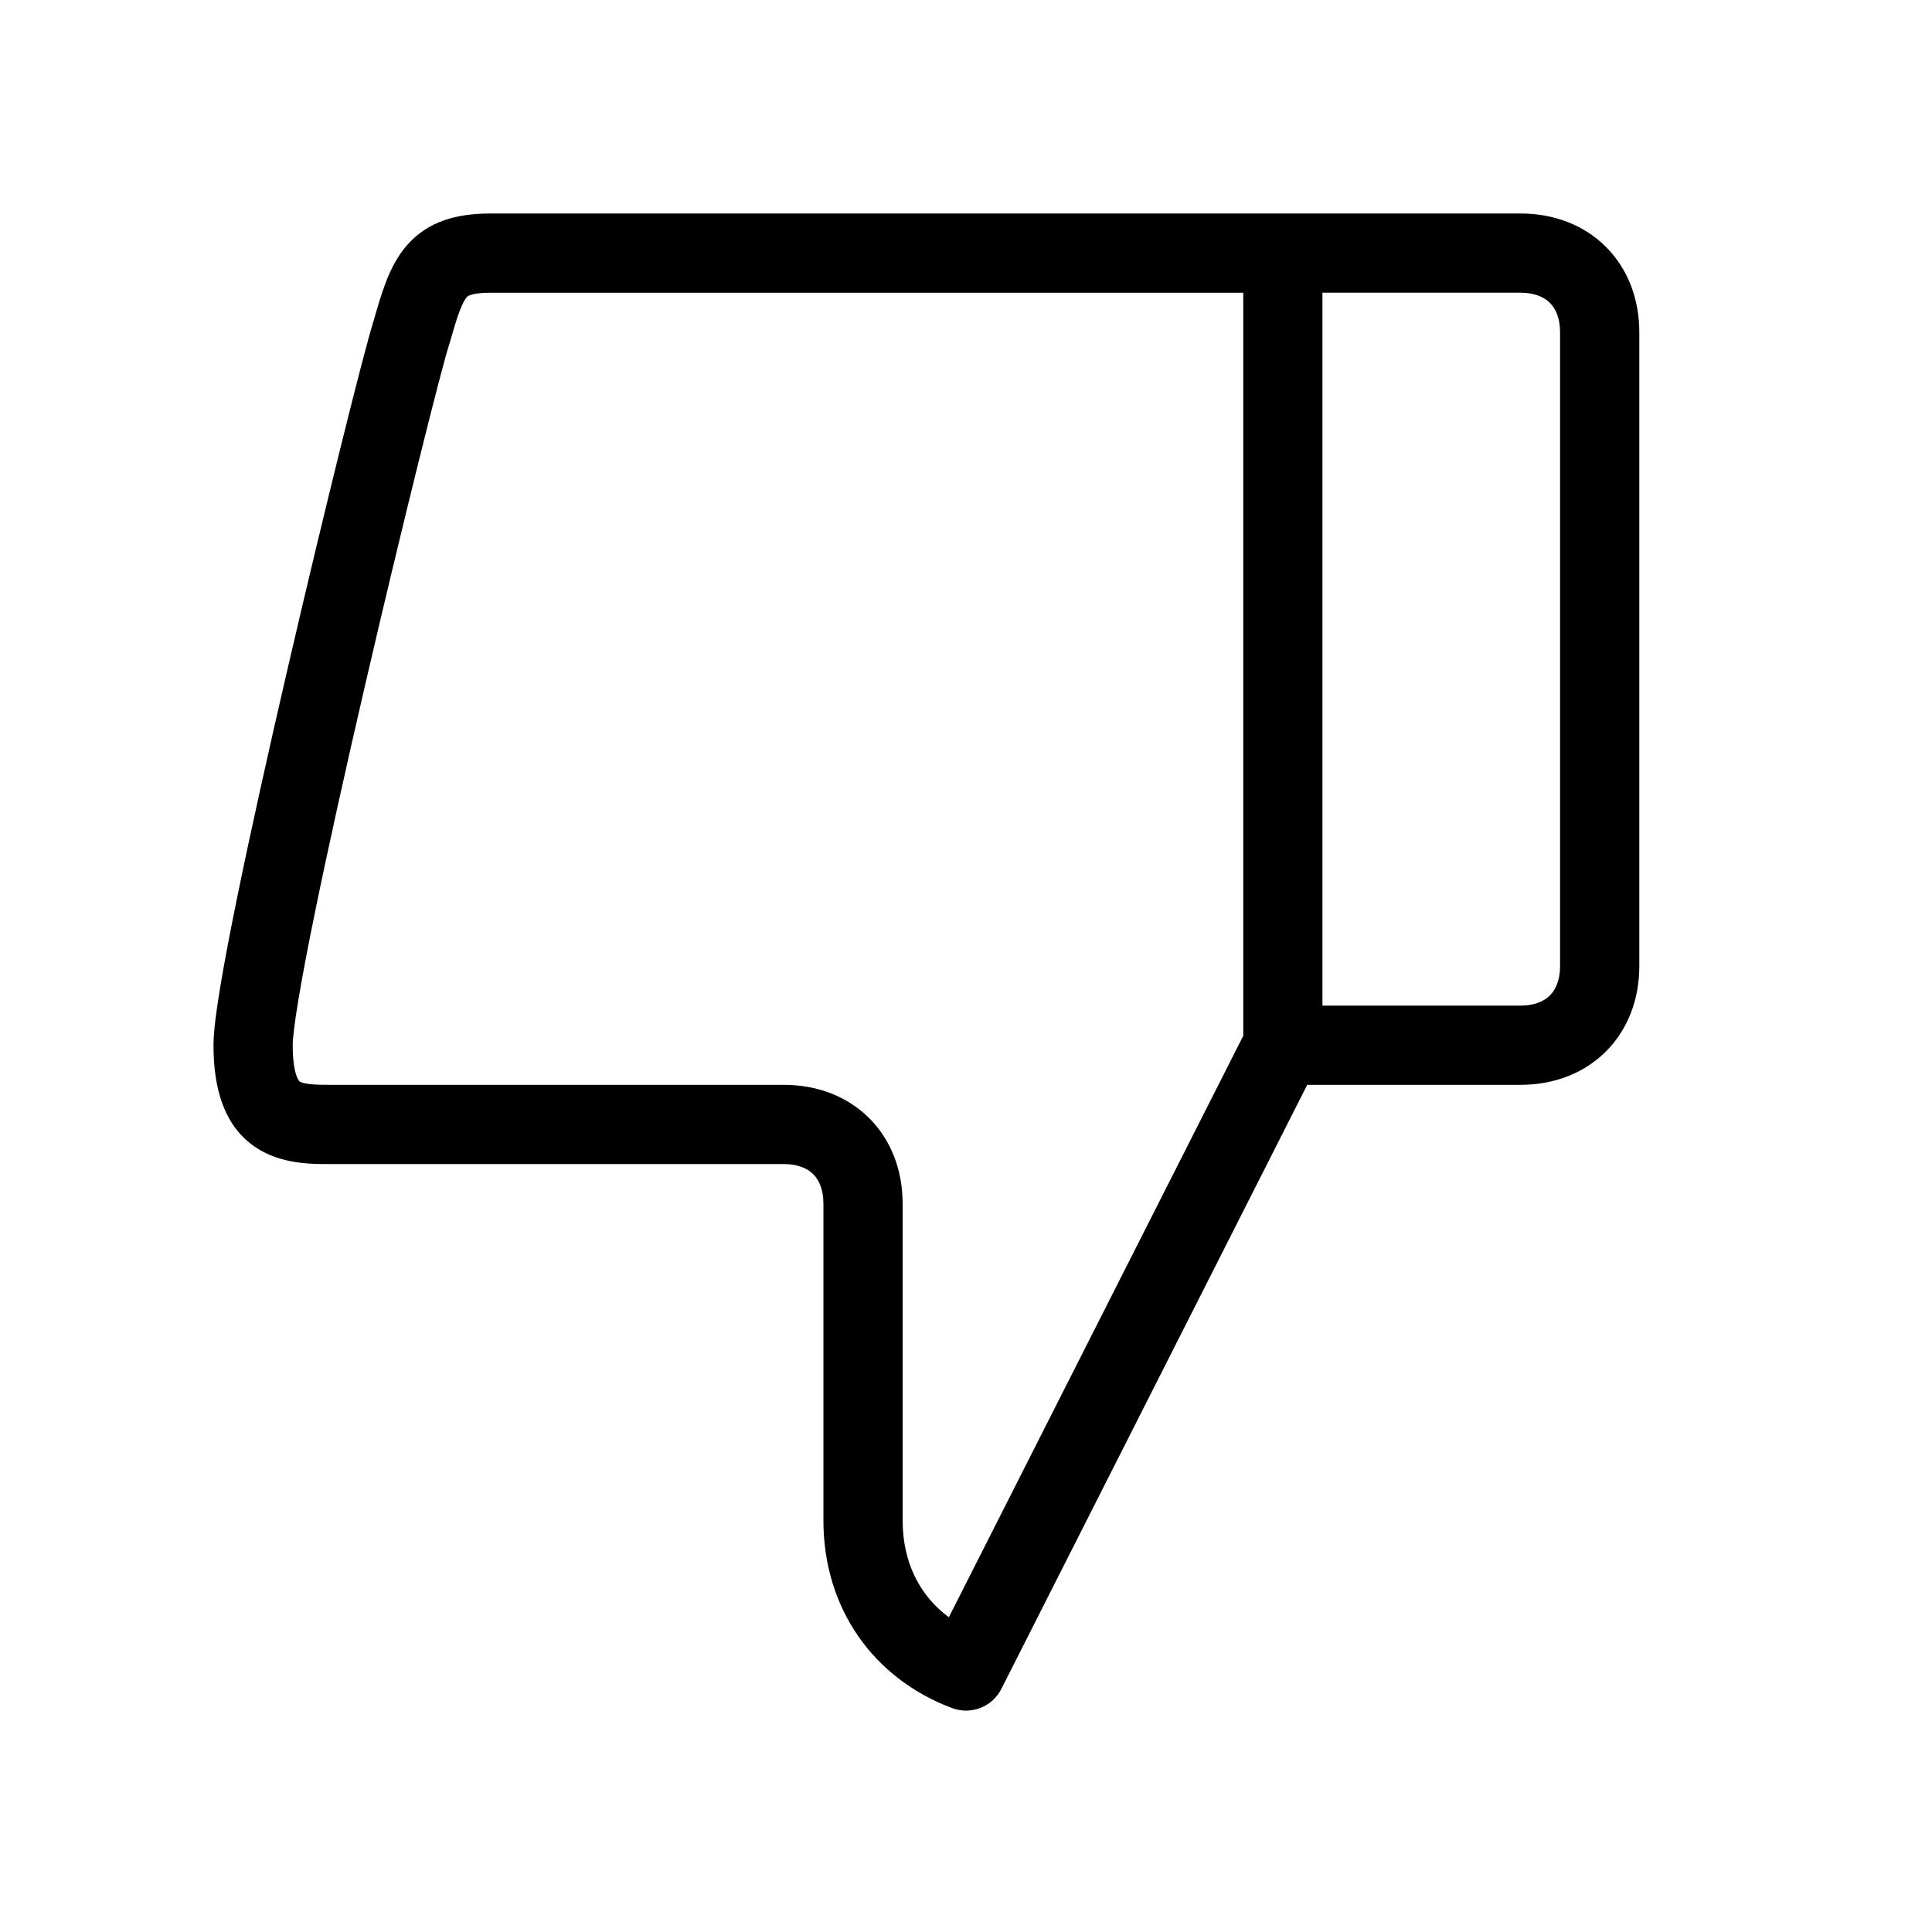 <?xml version="1.0" encoding="UTF-8"?>
<!-- Uploaded to: SVG Repo, www.svgrepo.com, Generator: SVG Repo Mixer Tools -->
<svg fill="#000000" width="800px" height="800px" version="1.1" viewBox="144 144 512 512" xmlns="http://www.w3.org/2000/svg">
 <path d="m265.84 226.34c-0.824 2.152-1.621 4.856-2.695 8.609-0.039 0.145-0.086 0.293-0.133 0.438-1.902 5.703-12.27 47.074-22.301 90.363-4.973 21.477-9.805 43.152-13.387 60.734-1.793 8.797-3.258 16.496-4.269 22.598-1.055 6.367-1.488 10.277-1.488 11.914 0 4.465 0.57 6.996 1.09 8.332 0.438 1.129 0.789 1.297 0.797 1.301 0.16 0.109 0.73 0.418 2.289 0.625 1.645 0.219 3.551 0.238 6.32 0.238h119.65l0.008 10.496-0.004 10.496h-119.65-0.828c-4.562 0.02-12.758 0.059-19.426-4.391-8.266-5.508-11.234-15.219-11.234-27.098 0-3.613 0.746-9.152 1.773-15.348 1.07-6.461 2.59-14.441 4.406-23.355 3.637-17.84 8.512-39.723 13.508-61.281 9.801-42.301 20.301-84.426 22.754-92.02 1.012-3.531 2.035-7.055 3.219-10.156 1.219-3.184 2.844-6.574 5.367-9.555 5.734-6.777 13.637-8.703 22.445-8.703h209.9c0.004 0 0.02 0 0.02 10.496l-0.02-10.496h62.996c8.684 0 16.738 2.941 22.645 8.848 5.902 5.906 8.844 13.957 8.844 22.641v167.94c0 8.68-2.941 16.734-8.844 22.641-5.906 5.906-13.961 8.848-22.645 8.848h-56.523l-81.055 160.08c-2.418 4.773-8.039 6.965-13.051 5.086-20.898-7.84-34.102-26.453-34.102-49.715v-83.965c0-3.914-1.254-6.359-2.695-7.797-1.441-1.445-3.887-2.699-7.801-2.699l0.004-10.496-0.008-10.496c8.684 0 16.742 2.938 22.648 8.844s8.844 13.961 8.844 22.645v83.965c0 11.047 4.508 19.926 12.246 25.637l78.023-154.09v-196.92h-199.43c-5.648 0-6.332 1.125-6.414 1.258-0.004 0.004 0.004 0 0 0-0.363 0.43-0.977 1.379-1.793 3.512zm228.62 184.16h52.48c3.914 0 6.359-1.258 7.797-2.699 1.441-1.441 2.699-3.887 2.699-7.797v-167.94c0-3.914-1.258-6.359-2.699-7.797-1.438-1.441-3.883-2.699-7.797-2.699h-52.48z" fill-rule="evenodd"/>
</svg>